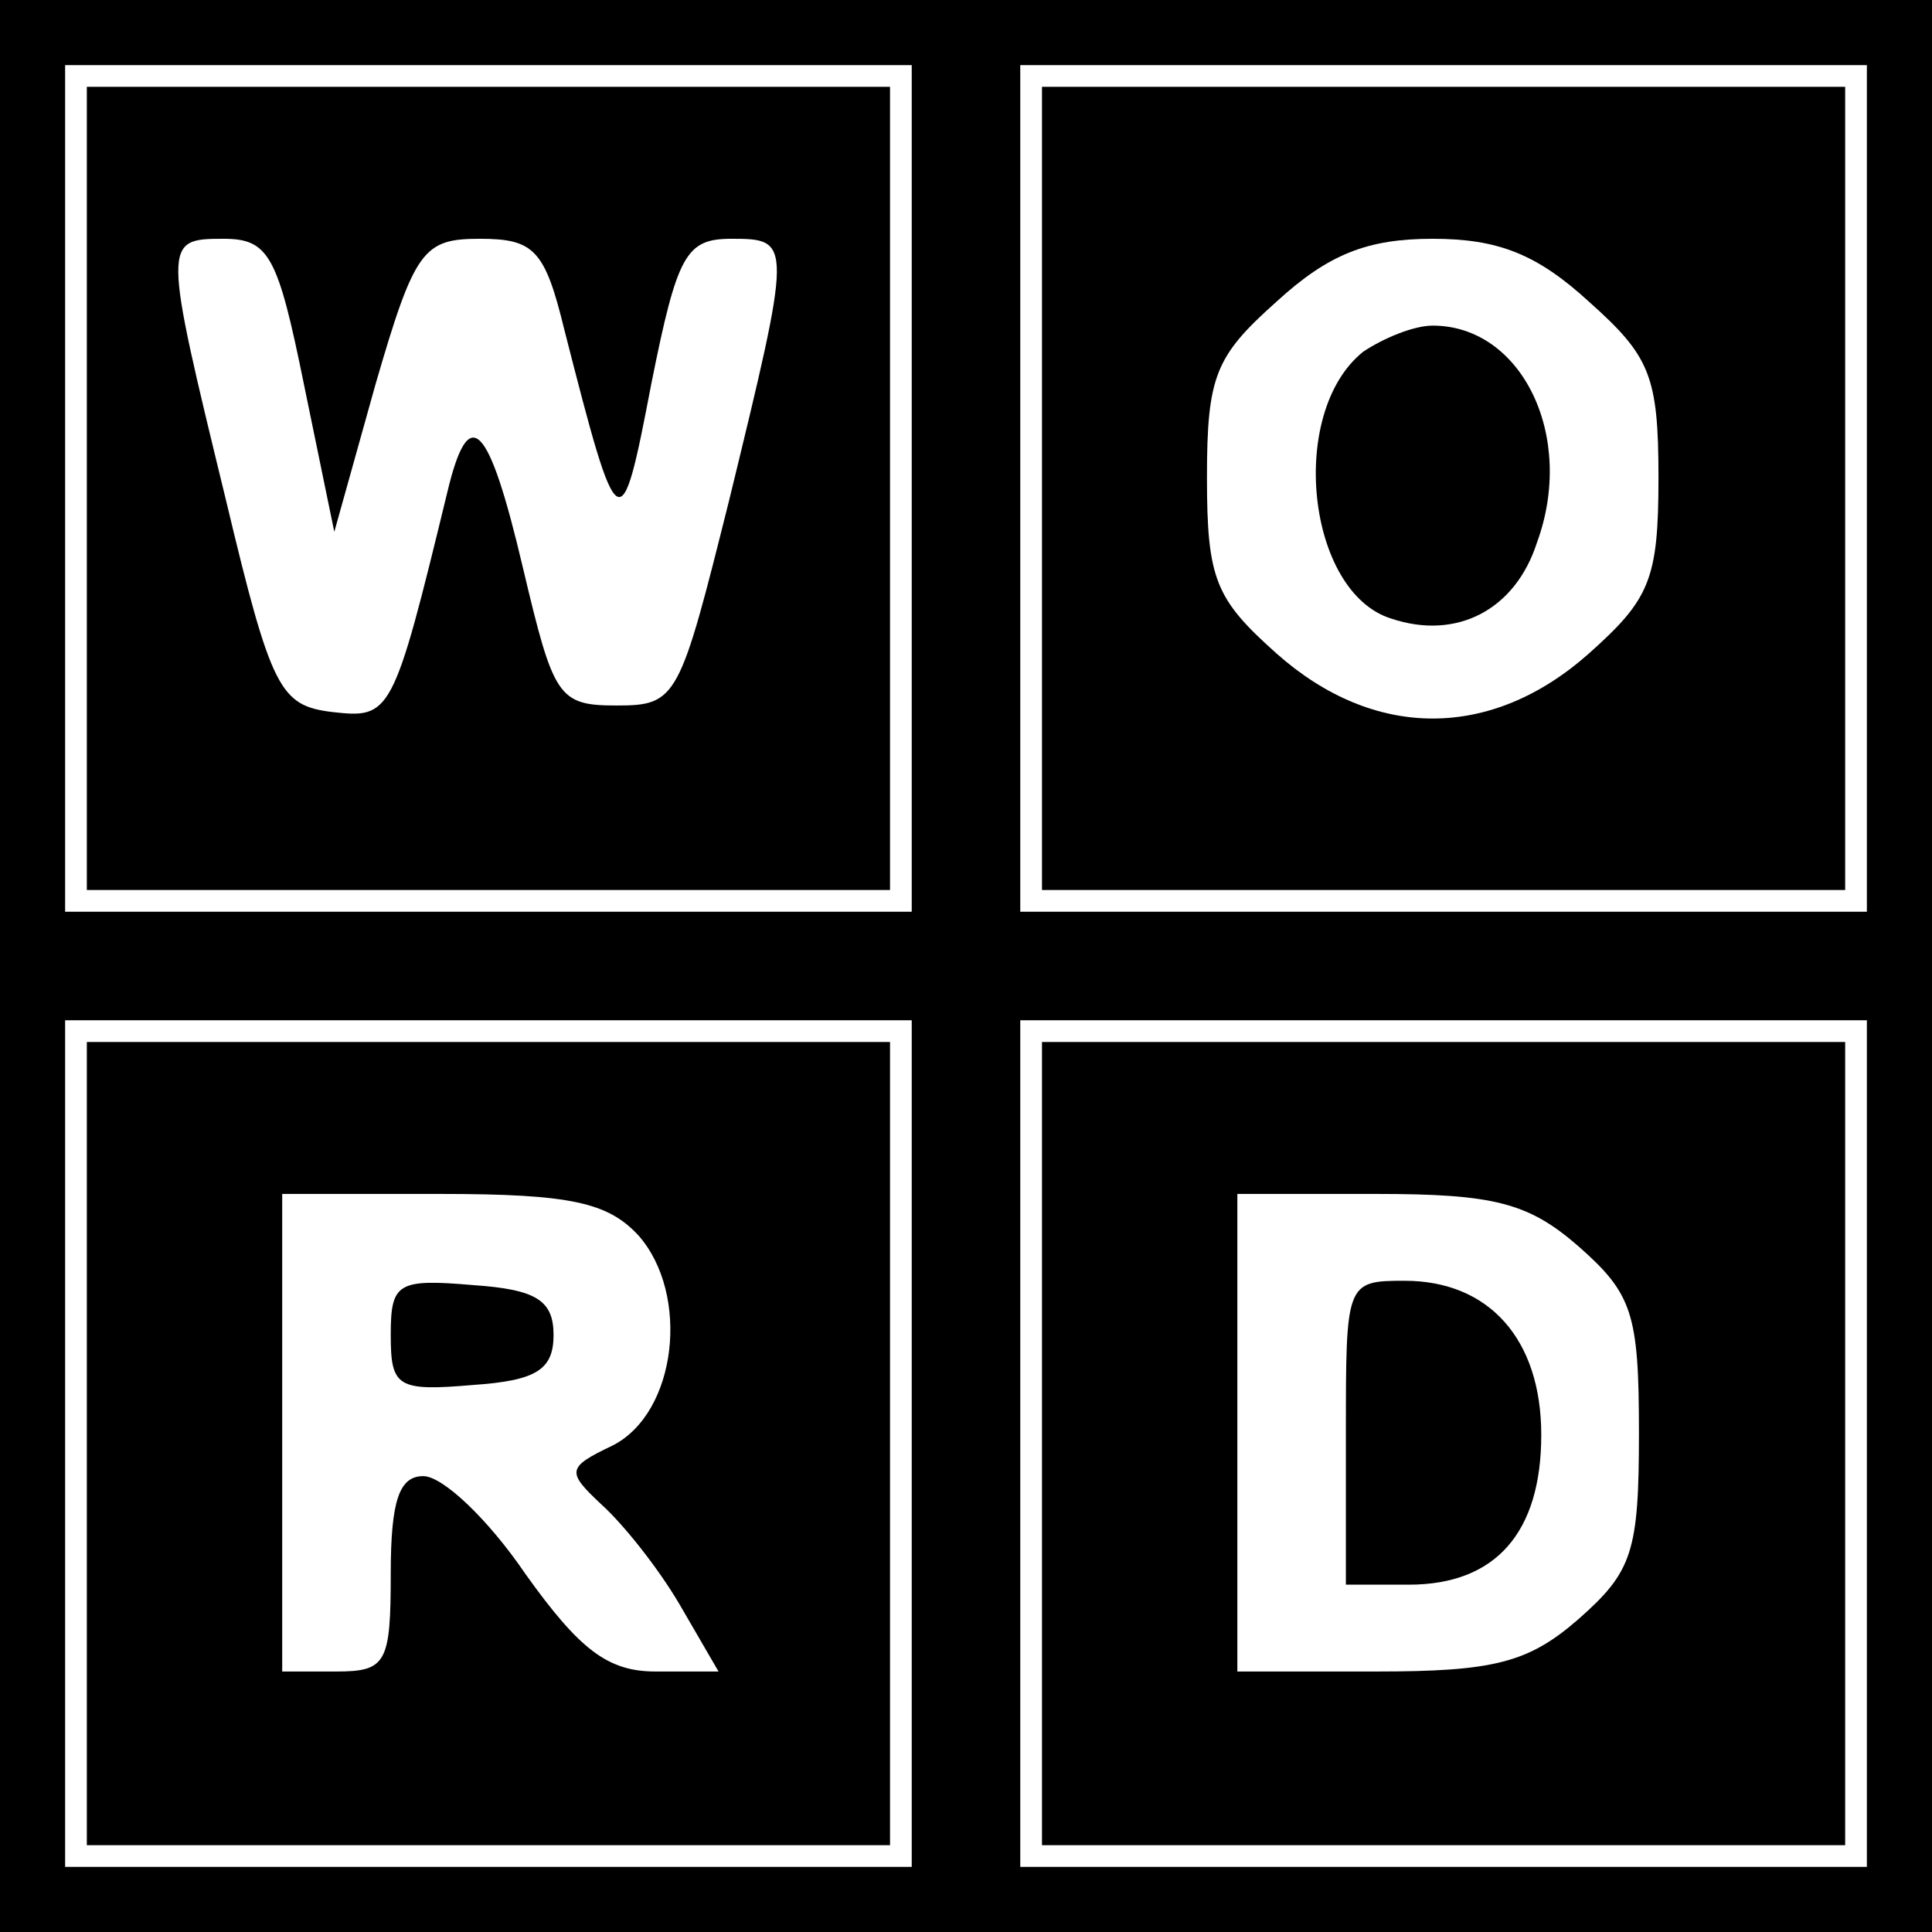 <?xml version="1.0" standalone="no"?>
<!DOCTYPE svg PUBLIC "-//W3C//DTD SVG 20010904//EN"
 "http://www.w3.org/TR/2001/REC-SVG-20010904/DTD/svg10.dtd">
<svg version="1.0" xmlns="http://www.w3.org/2000/svg"
 width="89pt" height="89pt" viewBox="0 0 89 89"
 preserveAspectRatio="xMidYMid meet">
<g transform="translate(0,89) scale(0.1,-0.1)"
fill="#000000" stroke="none">
<path d="M0 445 l0 -445 445 0 445 0 0 445 0 445 -445 0 -445 0 0 -445z m420
220 l0 -195 -195 0 -195 0 0 195 0 195 195 0 195 0 0 -195z m440 0 l0 -195
-195 0 -195 0 0 195 0 195 195 0 195 0 0 -195z m-440 -440 l0 -195 -195 0
-195 0 0 195 0 195 195 0 195 0 0 -195z m440 0 l0 -195 -195 0 -195 0 0 195 0
195 195 0 195 0 0 -195z"/>
<path d="M40 665 l0 -185 185 0 185 0 0 185 0 185 -185 0 -185 0 0 -185z m100
48 l14 -68 19 68 c18 62 22 67 48 67 25 0 30 -5 39 -42 25 -98 26 -98 40 -25
12 60 16 67 37 67 28 0 28 -1 -1 -120 -23 -92 -24 -95 -52 -95 -27 0 -29 4
-43 63 -16 68 -25 77 -35 35 -25 -103 -26 -104 -53 -101 -24 3 -28 10 -49 98
-29 119 -29 120 -1 120 21 0 25 -8 37 -67z"/>
<path d="M480 665 l0 -185 185 0 185 0 0 185 0 185 -185 0 -185 0 0 -185z
m252 86 c28 -25 32 -34 32 -81 0 -47 -4 -56 -32 -81 -45 -40 -99 -40 -144 0
-28 25 -32 34 -32 81 0 47 4 56 32 81 24 22 42 29 72 29 30 0 48 -7 72 -29z"/>
<path d="M628 728 c-35 -28 -26 -111 13 -123 30 -10 57 4 67 35 18 49 -7 100
-48 100 -9 0 -23 -6 -32 -12z"/>
<path d="M40 225 l0 -185 185 0 185 0 0 185 0 185 -185 0 -185 0 0 -185z m254
96 c24 -27 18 -82 -12 -97 -21 -10 -21 -12 -5 -27 10 -9 26 -29 36 -46 l18
-31 -29 0 c-22 0 -35 10 -60 45 -17 25 -38 45 -47 45 -11 0 -15 -11 -15 -45 0
-41 -2 -45 -25 -45 l-25 0 0 110 0 110 73 0 c60 0 77 -4 91 -19z"/>
<path d="M180 275 c0 -24 3 -26 38 -23 29 2 37 7 37 23 0 16 -8 21 -37 23 -35
3 -38 1 -38 -23z"/>
<path d="M480 225 l0 -185 185 0 185 0 0 185 0 185 -185 0 -185 0 0 -185z
m247 91 c25 -22 28 -31 28 -86 0 -55 -3 -64 -28 -86 -23 -20 -39 -24 -93 -24
l-64 0 0 110 0 110 64 0 c54 0 70 -4 93 -24z"/>
<path d="M620 230 l0 -70 29 0 c40 0 61 24 61 69 0 44 -24 71 -63 71 -27 0
-27 -1 -27 -70z"/>
</g>
</svg>
